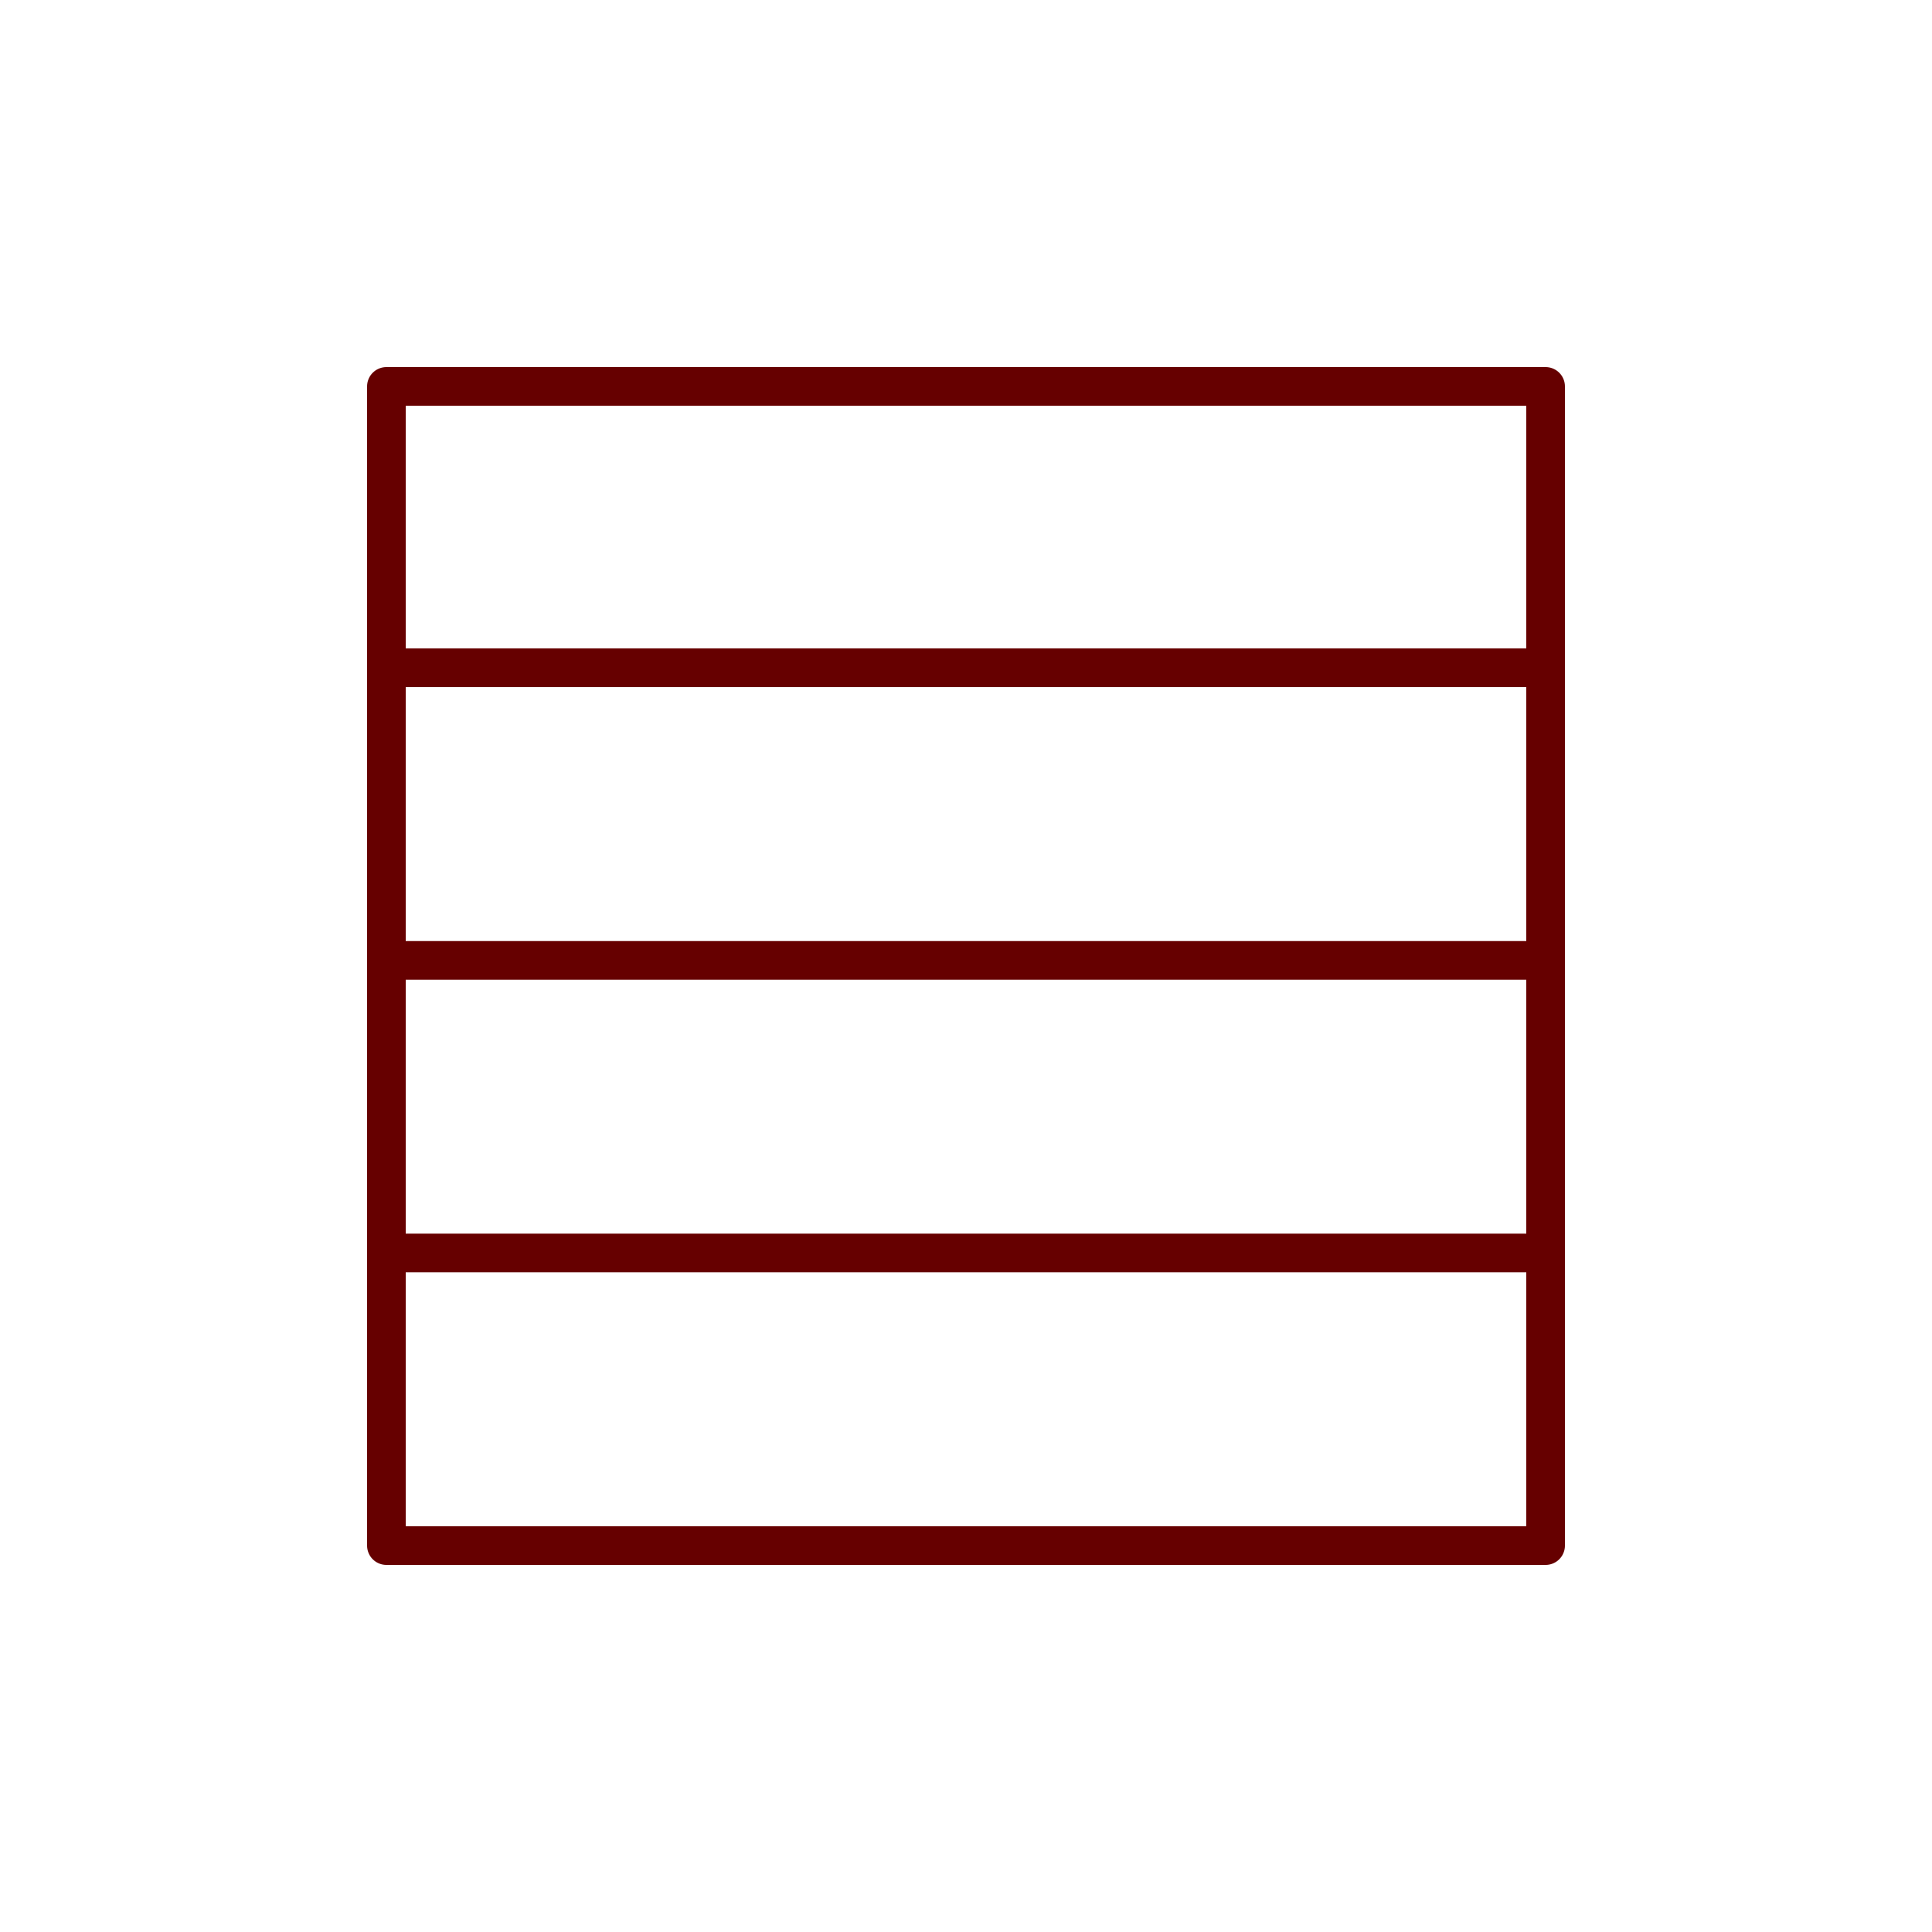 <svg width="100" height="100" viewBox="0 0 100 100" fill="none" xmlns="http://www.w3.org/2000/svg">
<path d="M20 80V20H80V80H20Z" stroke="#660000" stroke-width="2" stroke-linecap="round" stroke-linejoin="round"/>
<path d="M20 34.563H80" stroke="#660000" stroke-width="2" stroke-linecap="round" stroke-linejoin="round"/>
<path d="M20 49.709H80" stroke="#660000" stroke-width="2" stroke-linecap="round" stroke-linejoin="round"/>
<path d="M20 64.854H80" stroke="#660000" stroke-width="2" stroke-linecap="round" stroke-linejoin="round"/>
</svg>
